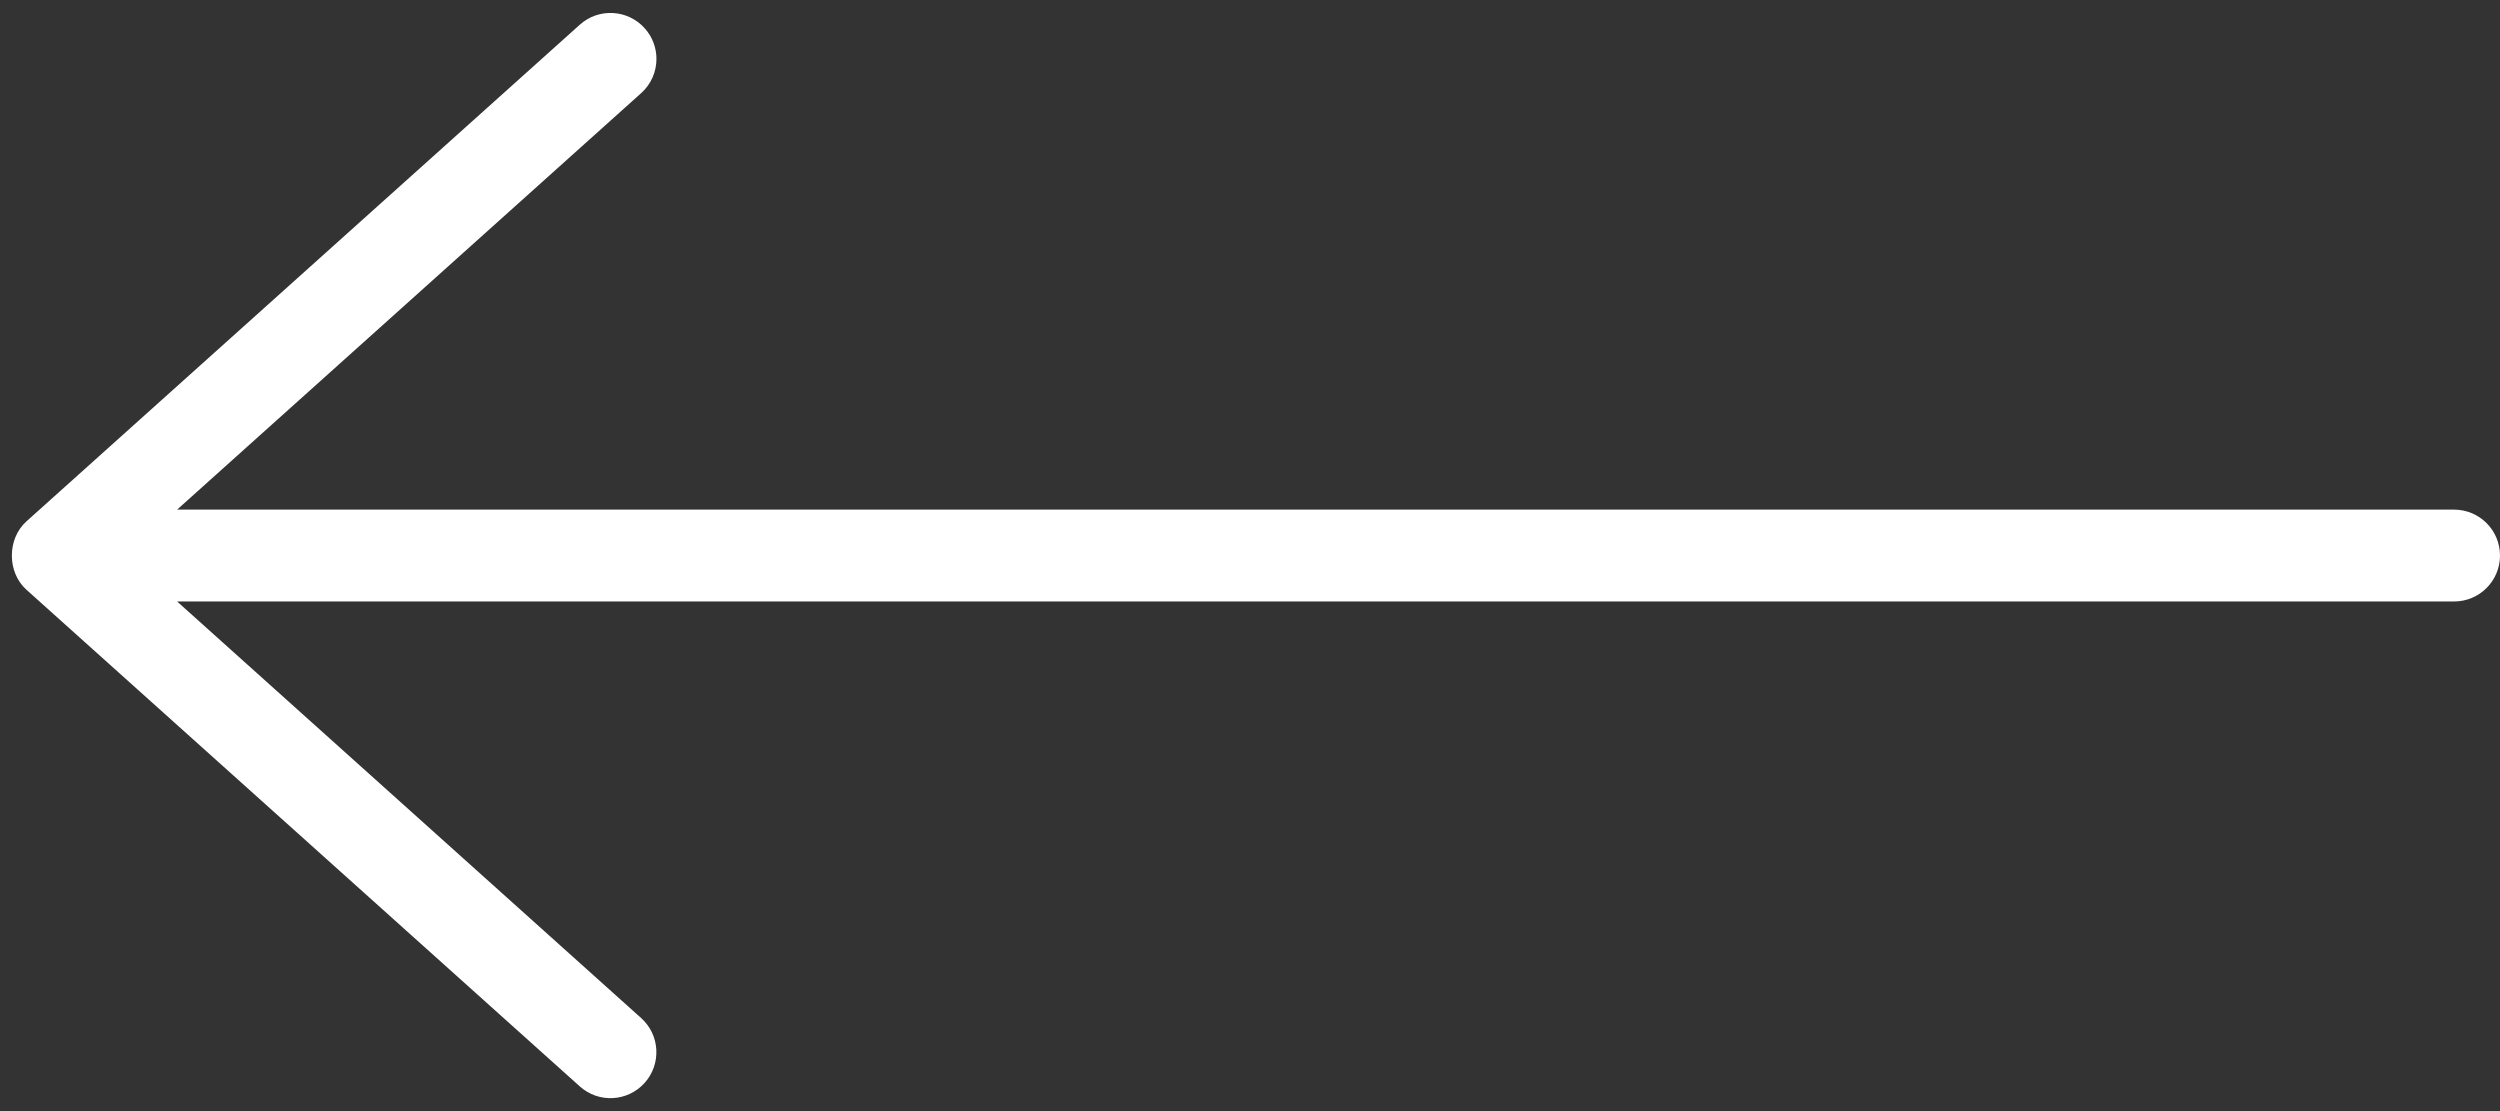 <svg xmlns="http://www.w3.org/2000/svg" width="81" height="36" viewBox="0 0 81 36" fill="none"><rect x="0" y="0" width="81" height="36" fill="#333333" stroke="none"/><path d="M18.785 0.801L0.856 16.893C0.227 17.457 0.227 18.543 0.856 19.107L18.785 35.199C19.396 35.749 20.337 35.698 20.886 35.086C21.434 34.475 21.386 33.533 20.773 32.985L5.738 19.488L79.512 19.488C80.333 19.488 81 18.823 81 18C81 17.177 80.333 16.512 79.512 16.512L5.738 16.512L20.774 3.017C21.102 2.723 21.269 2.316 21.269 1.909C21.269 1.555 21.144 1.199 20.888 0.915C20.338 0.302 19.396 0.251 18.785 0.801Z" fill="white"></path></svg>
